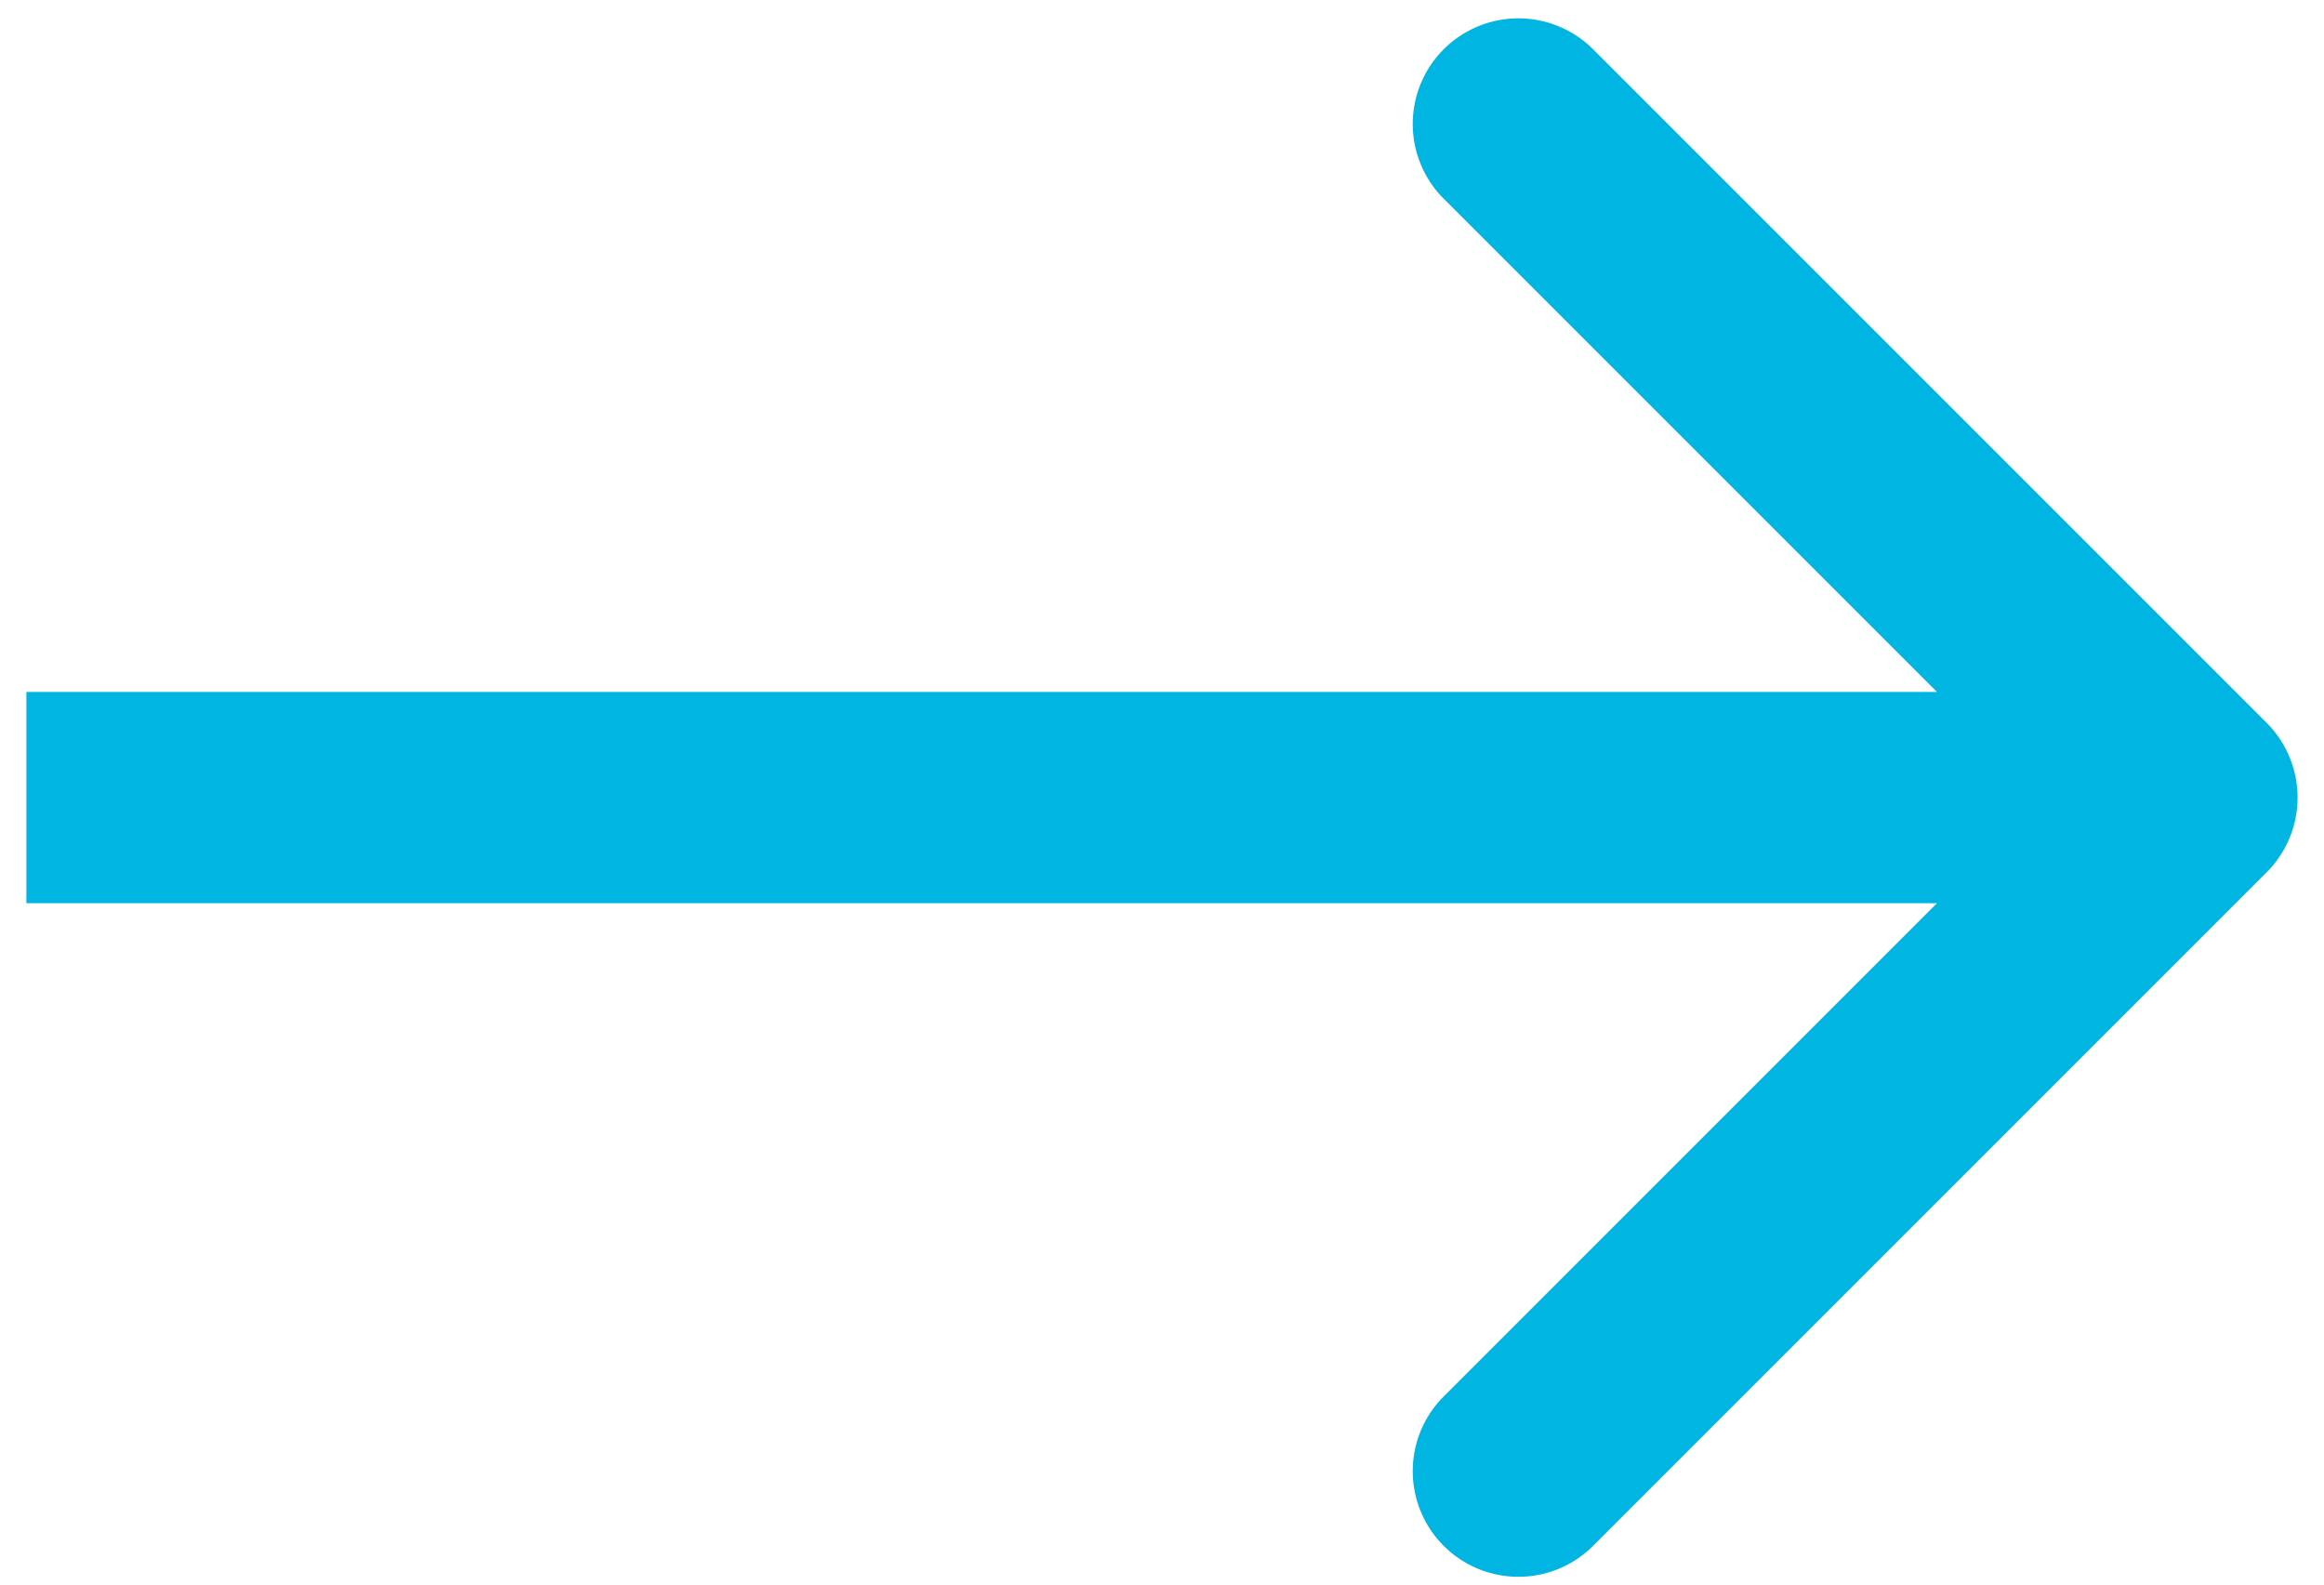 <svg width="44" height="30" fill="none" xmlns="http://www.w3.org/2000/svg"><path d="M42.914 16.514a2 2 0 000-2.828L30.186.958a2 2 0 10-2.828 2.828L38.672 15.1 27.358 26.414a2 2 0 102.828 2.828l12.728-12.728zM.5 17.1h41v-4H.5v4z" fill="#00B5E2"/></svg>